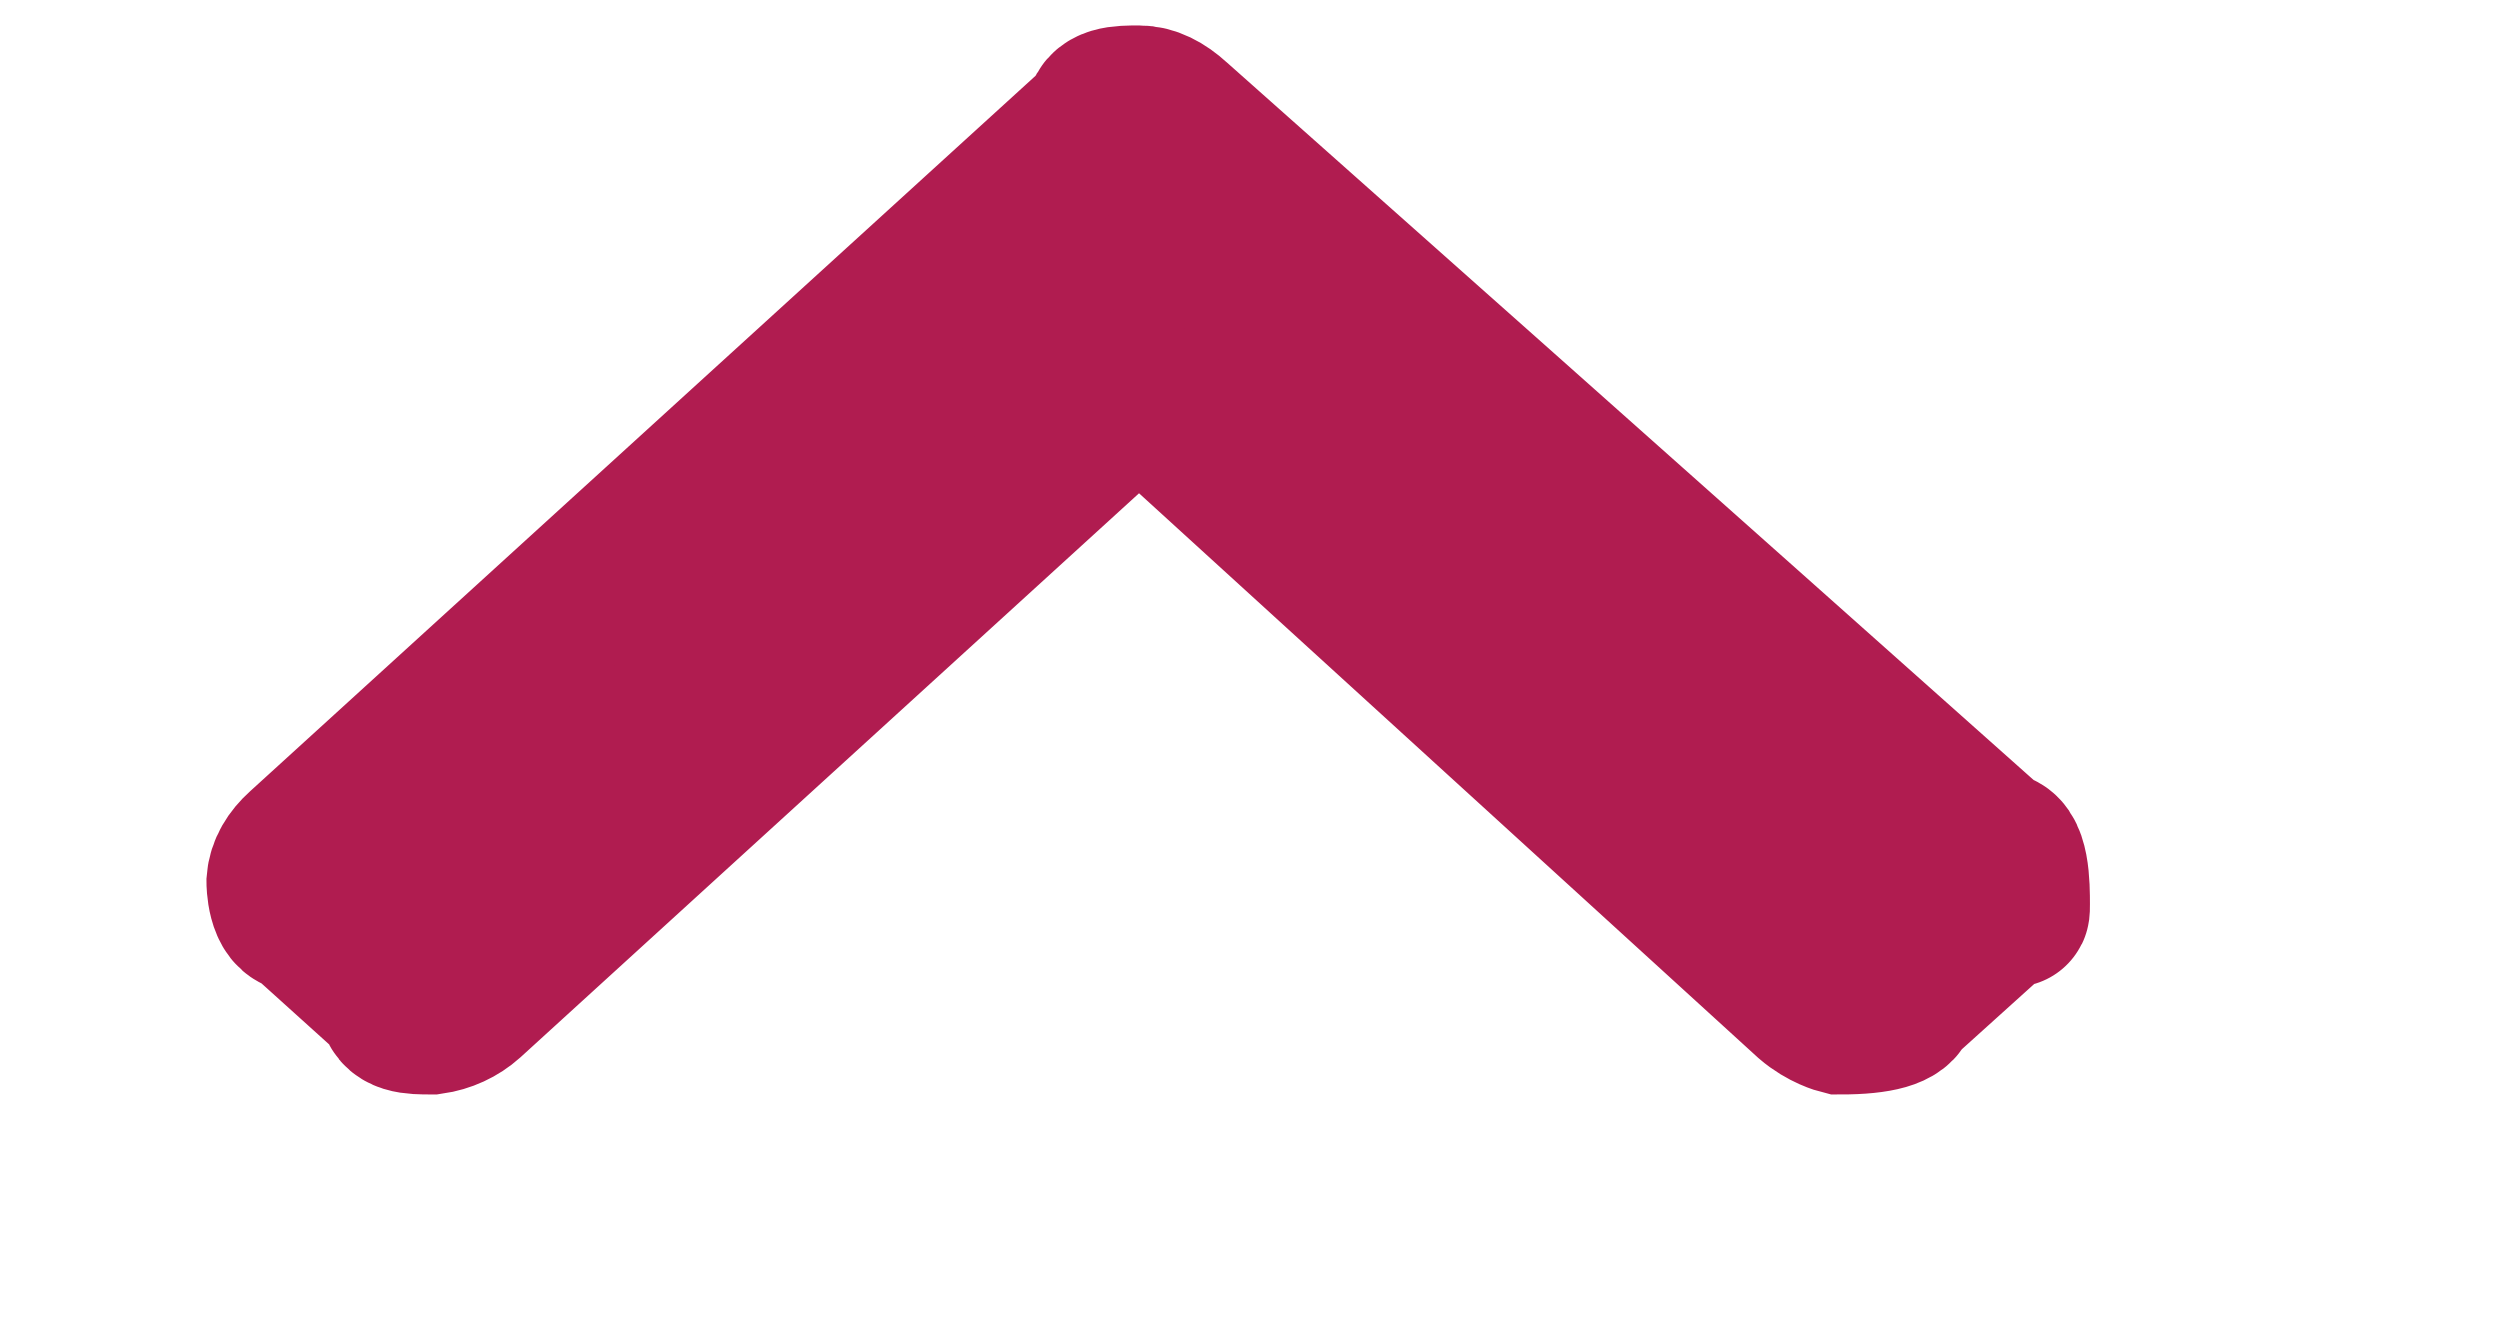 <svg xmlns="http://www.w3.org/2000/svg" xmlns:xlink="http://www.w3.org/1999/xlink" viewBox="17 4 21 13" width="17" height="9"><defs><path  fill="#B01C50" stroke="#B01C50" d="M26.41 5c-.18 0-.37 0-.37.17l-7.86 7.16c-.1.09-.17.2-.18.33 0 0 0 .34.18.34l.92.83c0 .17.18.17.36.17.14-.02.27-.08.37-.17.44-.4 2.63-2.4 6.58-6 3.95 3.6 6.14 5.6 6.58 6 .15.13.31.17.31.17.38 0 .58-.06.6-.17l.92-.83c.18-.17.18.04.18-.12 0-.17 0-.57-.18-.55-.54-.48-3.22-2.87-8.05-7.16-.12-.11-.24-.17-.36-.17z" id="a"/></defs><use xlink:href="#a"/><use xlink:href="#a" fill-opacity="0" stroke="#B01C50" stroke-width="1.5"/></svg>
